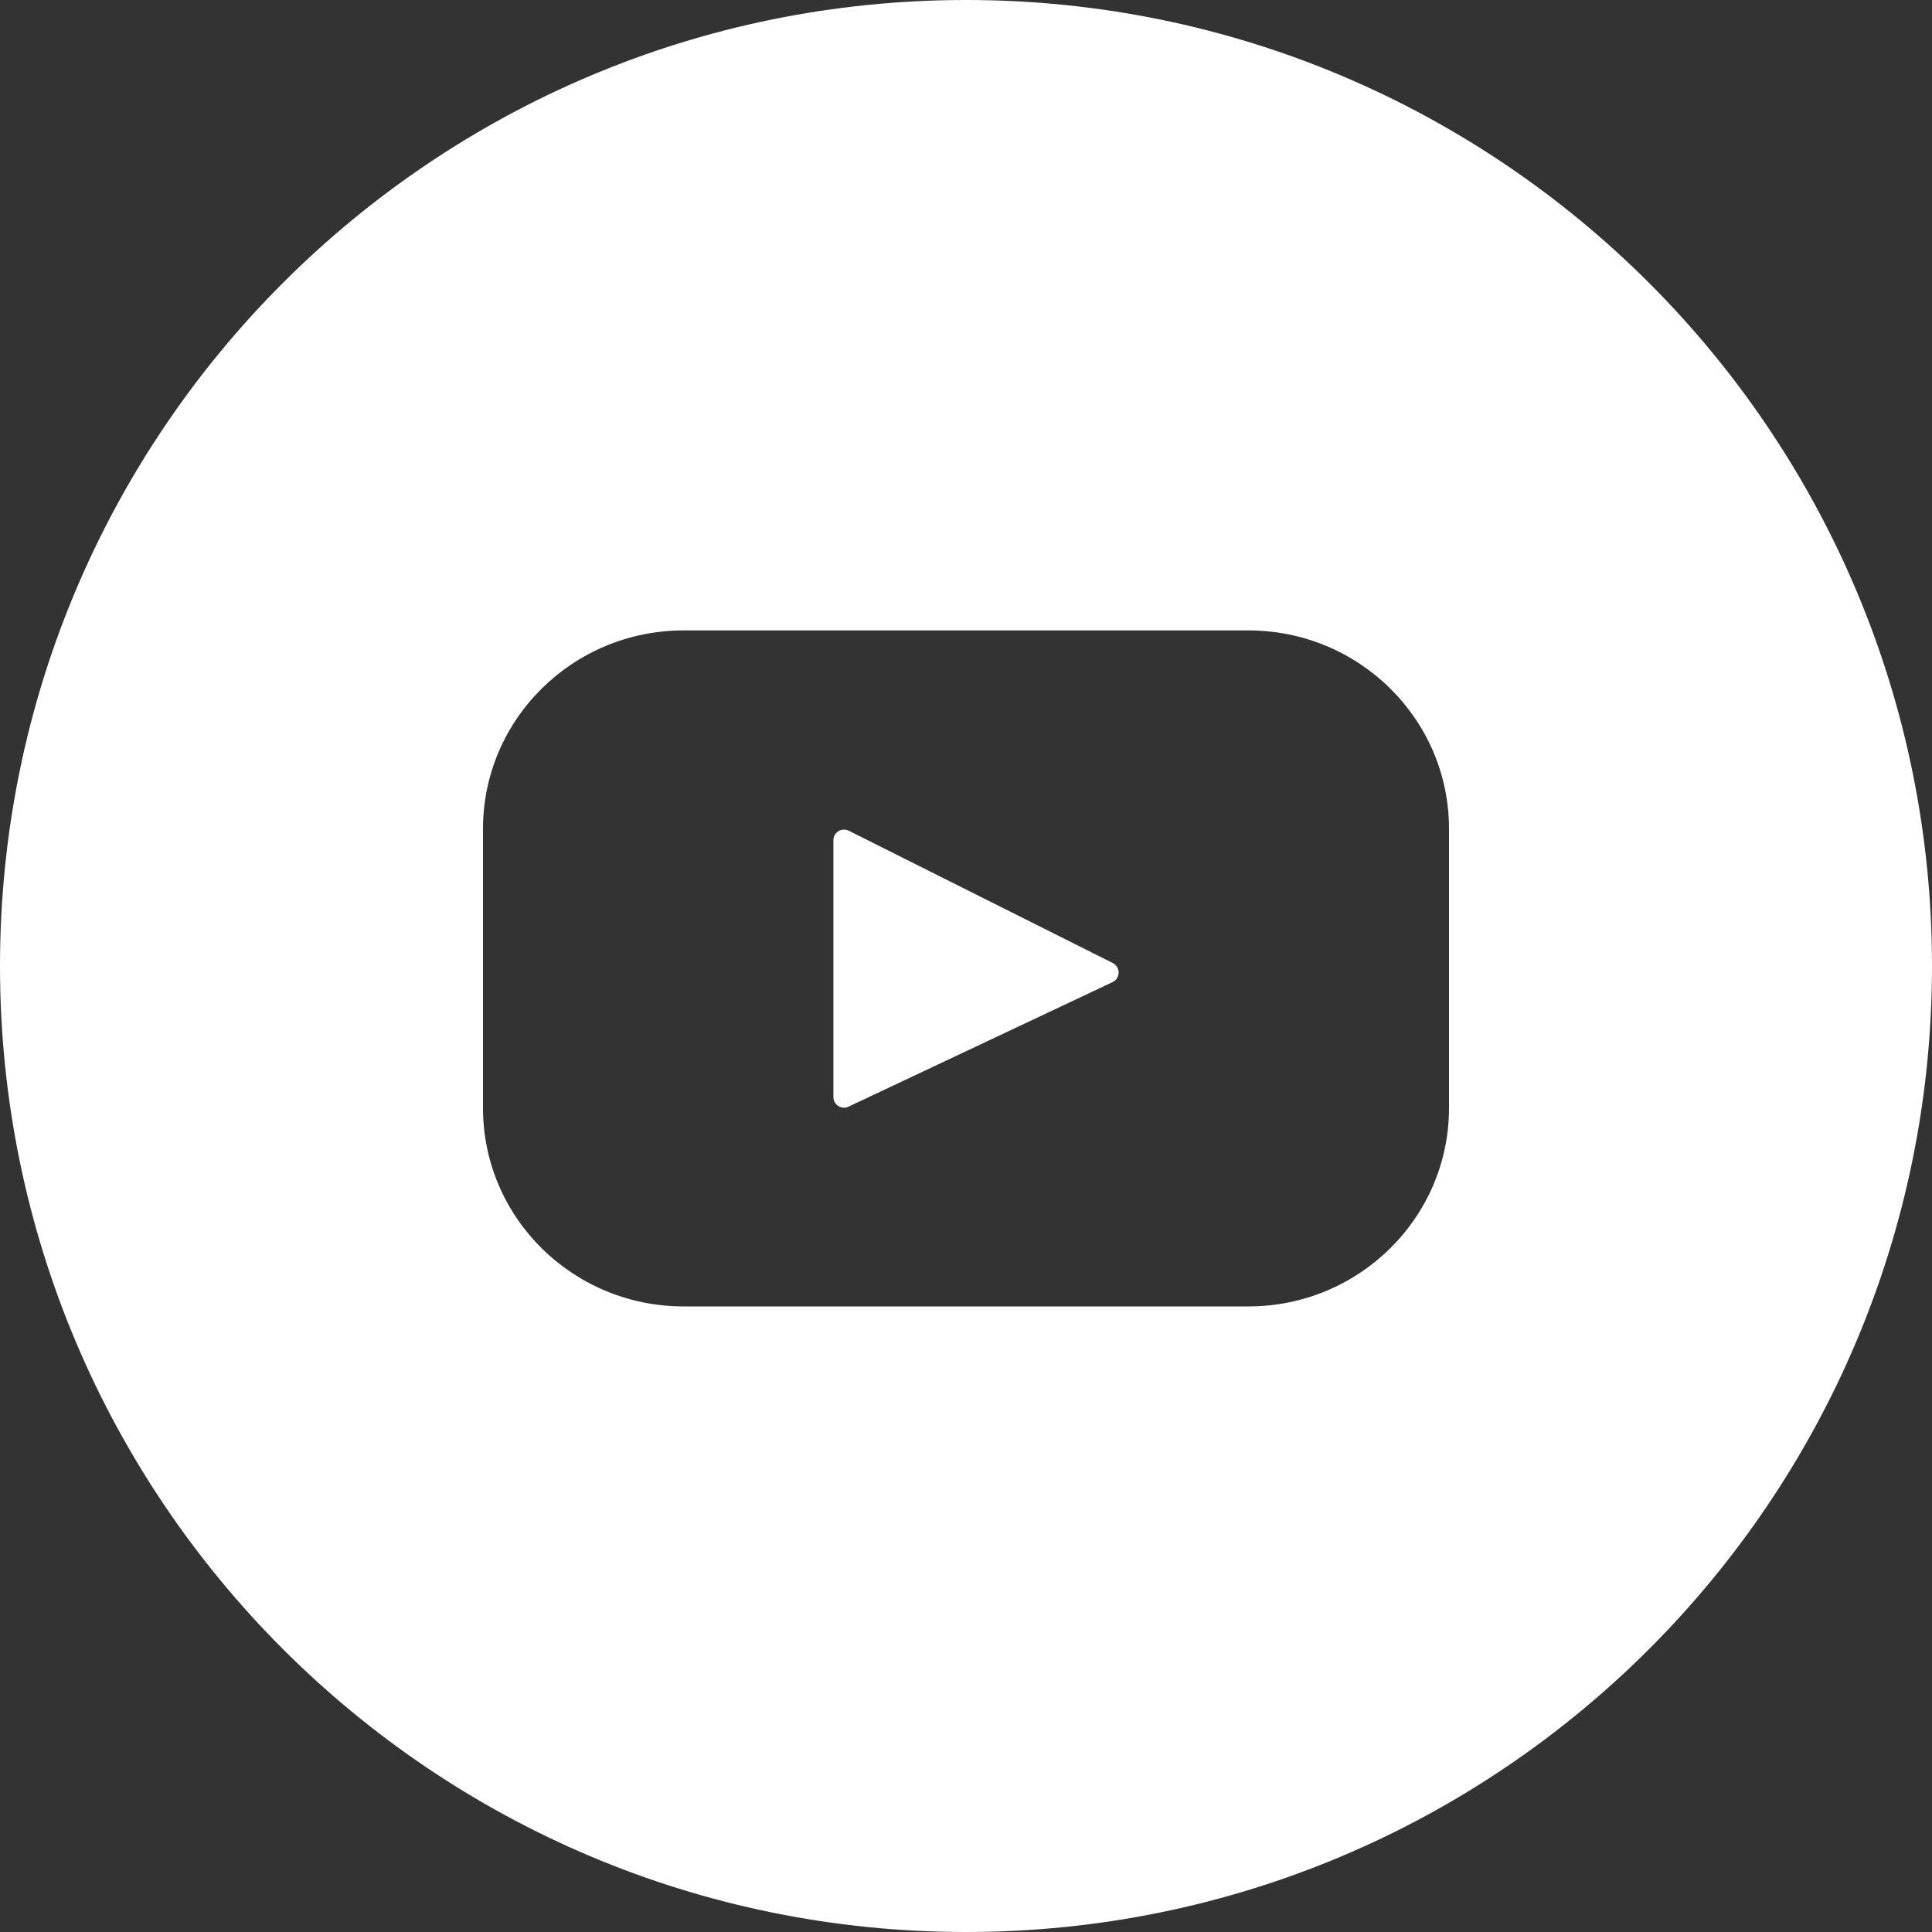 <?xml version="1.0" encoding="UTF-8"?> <svg xmlns="http://www.w3.org/2000/svg" width="30" height="30" viewBox="0 0 30 30" fill="none"><rect x="0" y="0" width="30" height="30" fill="#333333" stroke="none"/> <path fill-rule="evenodd" clip-rule="evenodd" d="M0 15C0 23.285 6.715 30 15 30C23.285 30 30 23.285 30 15C30 6.715 23.285 0 15 0C6.715 0 0 6.715 0 15ZM7.5 12.87C7.5 11.169 8.895 9.789 10.616 9.789H19.384C21.105 9.789 22.5 11.168 22.5 12.87V17.205C22.5 18.906 21.105 20.286 19.384 20.286H10.616C8.895 20.286 7.5 18.908 7.5 17.205V12.87ZM13.176 17.184L17.279 15.249C17.306 15.236 17.329 15.215 17.345 15.189C17.361 15.163 17.37 15.133 17.37 15.103C17.37 15.073 17.362 15.043 17.347 15.017C17.331 14.99 17.308 14.969 17.282 14.955L13.181 12.9C13.155 12.887 13.128 12.881 13.1 12.882C13.071 12.883 13.044 12.891 13.02 12.906C12.996 12.921 12.976 12.941 12.962 12.965C12.948 12.99 12.941 13.017 12.941 13.046V17.036C12.941 17.063 12.948 17.091 12.961 17.115C12.975 17.139 12.994 17.16 13.018 17.174C13.041 17.189 13.068 17.198 13.095 17.2C13.123 17.201 13.151 17.196 13.176 17.184Z" fill="white"></path> </svg> 